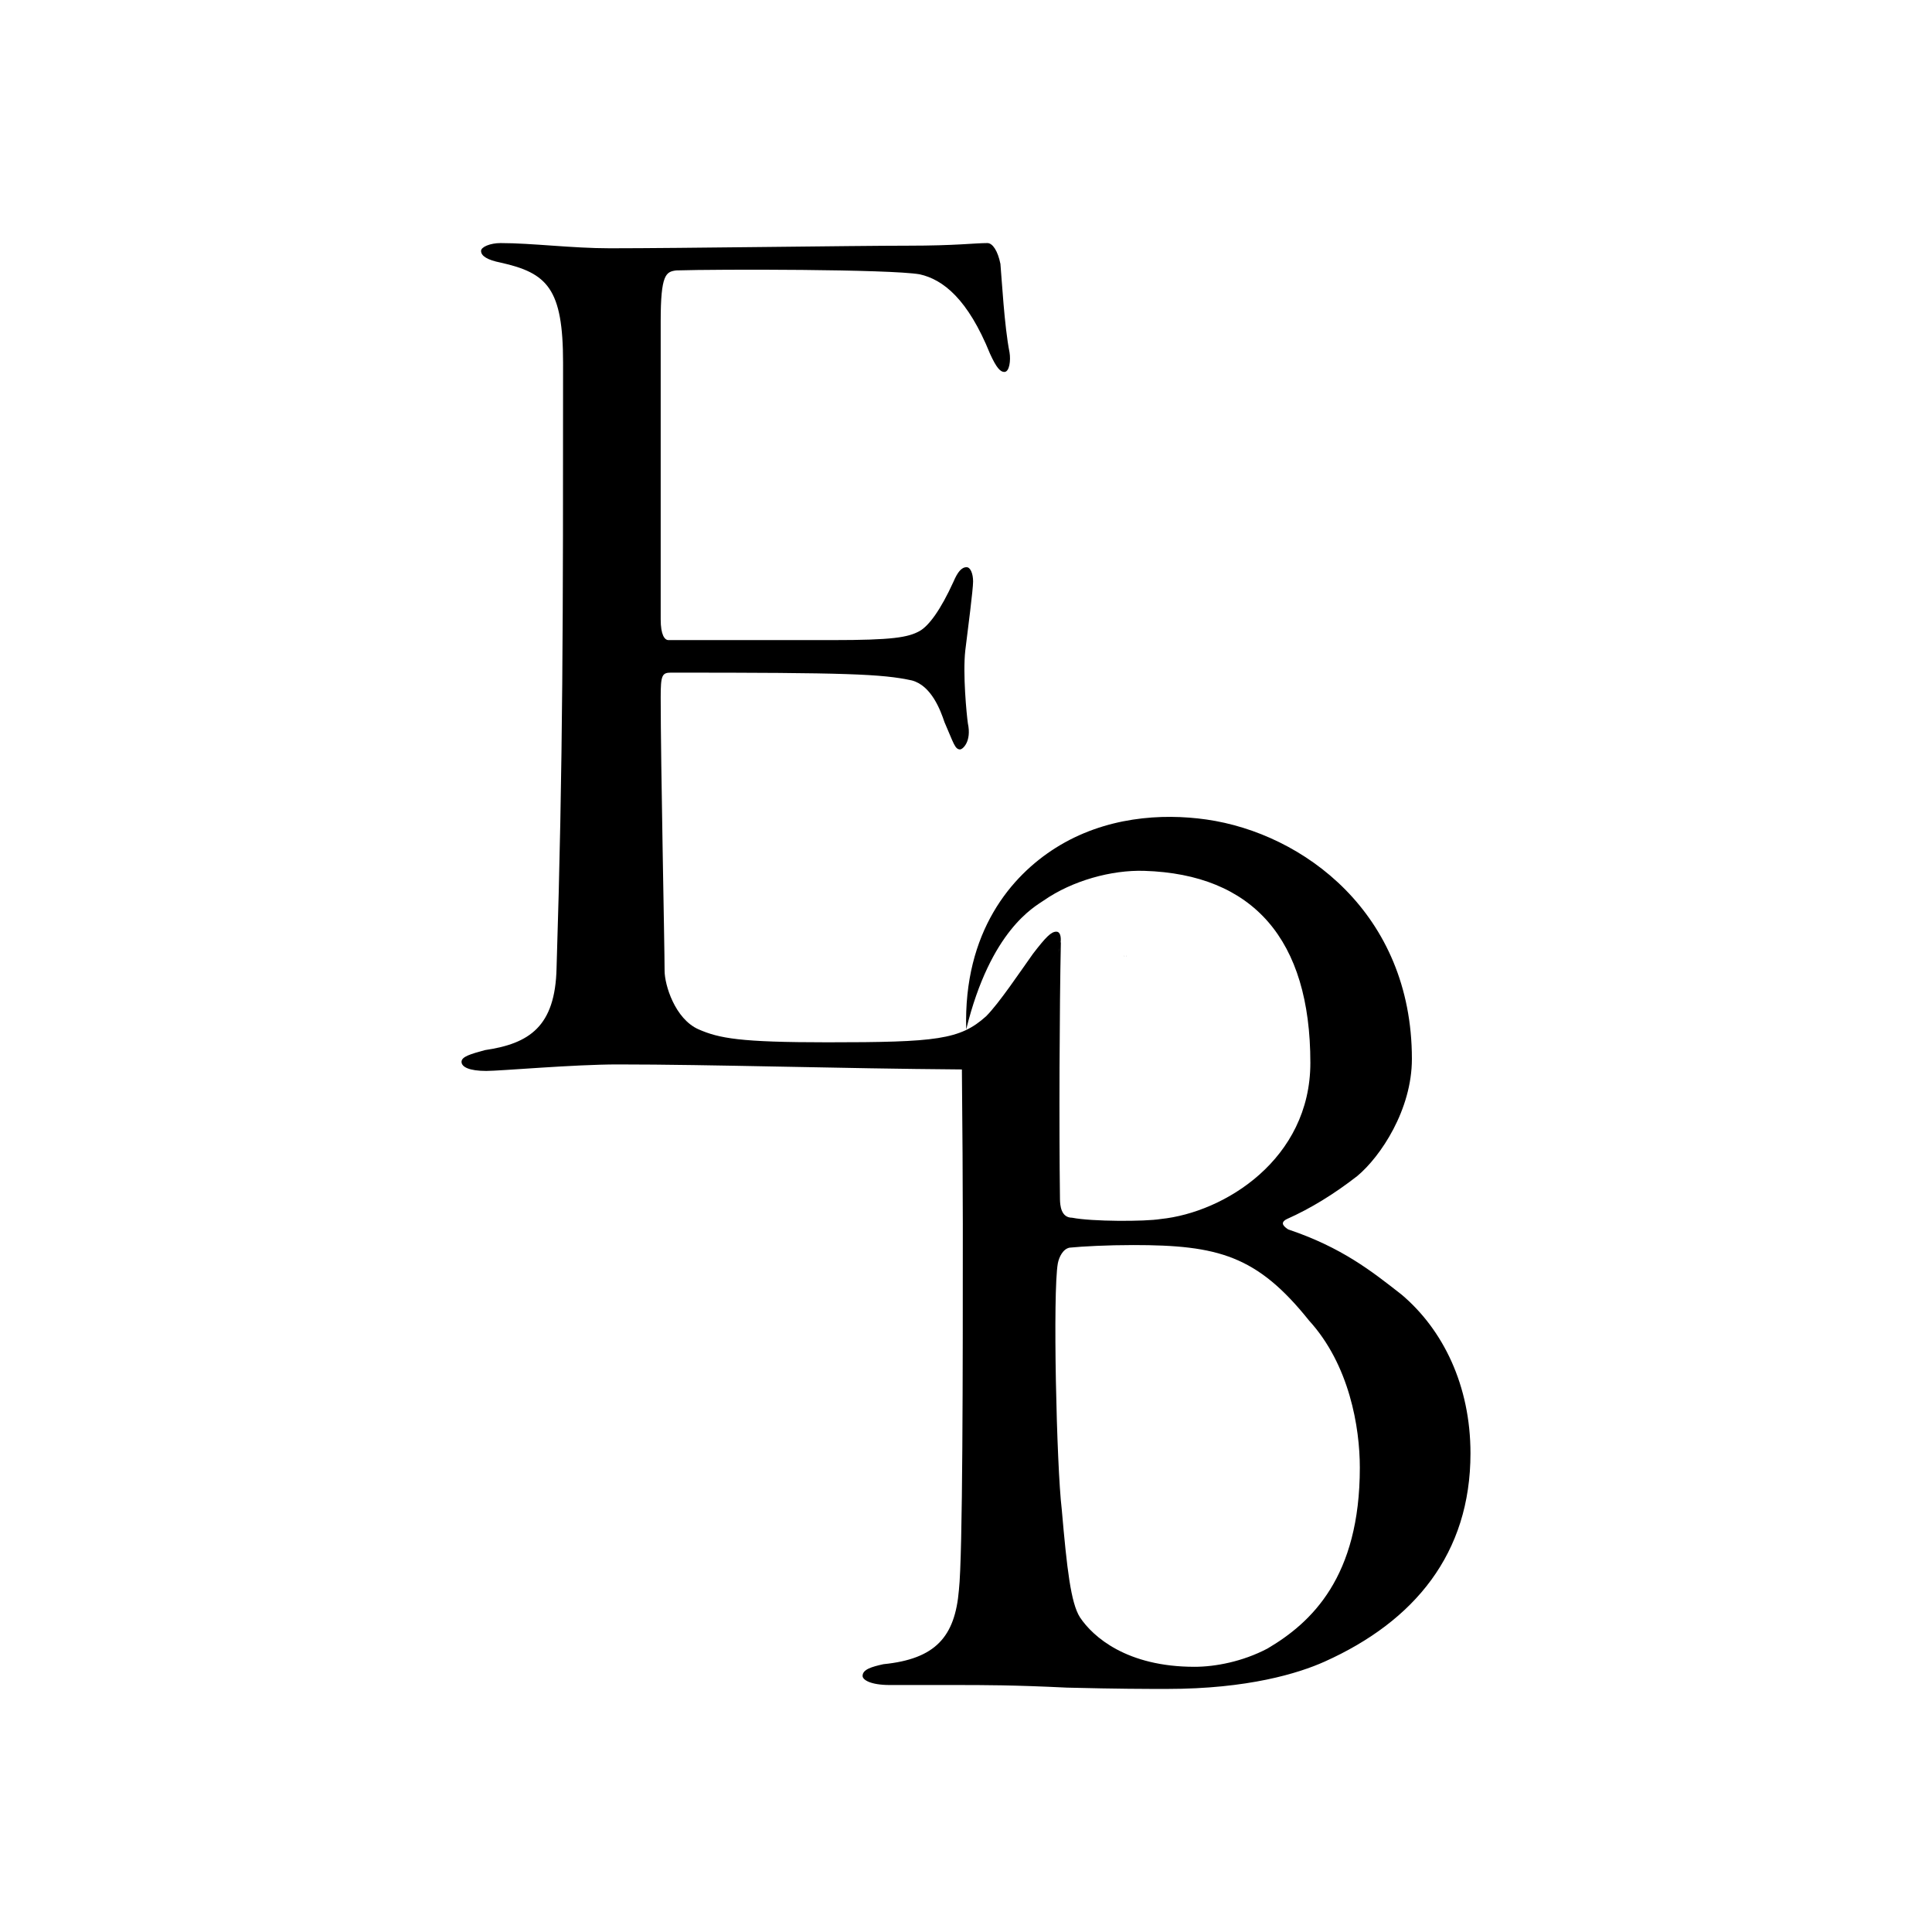 <?xml version="1.0" encoding="UTF-8"?><svg id="Layer_1" xmlns="http://www.w3.org/2000/svg" viewBox="0 0 720 720"><path d="M418.979,356.17c-.008.047-.014.093-.022.14l.118-.006c-.029-.044-.067-.089-.096-.134Z"/><path d="M522.292,482.432c-11.159-8.732-22.211-17.522-42.205-24.256-1.455-.971-3.397-2.426-.484-3.881,8.729-3.881,17.462-9.216,26.194-16.007,8.733-7.278,20.375-24.743,20.375-43.66,0-54.331-40.537-84.073-76.554-89.218-16.68-2.383-37.819-1.029-56.241,10.59-16.319,10.293-34.367,31.053-33.302,67.627,9.129-37.088,25.436-45.641,28.907-48.051,10.656-7.401,25.264-11.414,37.438-11.036,40.468,1.258,61.913,25.459,61.913,71.544,0,35.898-32.014,55.786-55.786,58.211-5.819.971-25.71.971-32.985-.484-4.237,0-4.482-4.747-4.54-6.794h0c-.363-27.472-.183-71.513.332-95.844h-.061c-.006.075-.032.171-.039.247.293-2.6-.269-4.217-1.564-4.217-1.942,0-3.881,1.939-8.733,8.245-4.852,6.791-12.613,18.433-17.462,23.285-9.704,8.732-18.436,9.704-59.182,9.704-32.501,0-40.263-1.455-48.024-4.852-8.733-3.881-12.613-16.494-12.613-21.83,0-9.216-1.455-77.131-1.455-101.871,0-8.245.484-9.216,3.881-9.216,65.486,0,78.586.484,89.741,2.91,7.278,1.942,10.671,11.158,12.13,15.523,3.394,7.762,3.877,10.187,5.819,10.187.971,0,4.365-2.91,2.91-9.7-.484-3.397-1.939-18.436-.968-27.165.968-7.761,2.91-22.801,2.91-25.71s-.971-5.336-2.426-5.336c-1.942,0-3.397,1.939-4.852,5.336-4.852,10.671-9.216,16.494-12.613,18.433-4.365,2.426-10.187,3.397-32.501,3.397h-61.121c-1.455,0-2.91-1.942-2.91-7.762v-111.087c0-17.465,1.939-18.433,5.819-18.92,15.523-.484,79.557-.484,90.712,1.455,8.732,1.942,17.949,9.216,26.198,29.591,2.423,5.336,3.881,6.794,5.336,6.794,1.939,0,2.426-4.368,1.939-7.278-1.939-9.704-2.91-27.653-3.394-32.988-.971-4.848-2.913-7.762-4.852-7.762-4.852,0-11.642.971-29.591.971-19.404,0-85.377.971-111.087.971-14.068,0-29.104-1.942-40.746-1.942-3.881,0-7.278,1.458-7.278,2.913,0,1.939,2.426,3.394,7.278,4.364,17.462,3.881,23.285,9.704,23.285,37.353,0,95.077,0,148.44-2.426,225.568-.487,21.83-10.187,28.137-26.682,30.562-5.336,1.455-8.733,2.426-8.733,4.364s2.913,3.397,9.22,3.397c5.336,0,32.501-2.426,48.992-2.426,34.922,0,82.098,1.528,128.259,1.869.205,20.942.344,43.627.344,57.682,0,53.847,0,123.217-1.455,136.314-1.455,17.462-8.732,25.71-28.136,27.649-4.365.971-7.762,1.942-7.762,4.368,0,1.455,2.913,3.394,10.187,3.394h24.256c10.671,0,21.83,0,41.717.971,19.404.484,29.107.484,37.353.484,30.075,0,48.995-5.819,58.699-10.187,33.469-15.036,54.331-40.263,54.331-77.615,0-25.223-10.187-46.082-25.71-59.179ZM394.485,354.957s0-.007,0-.01c.21-.693.384-1.356.522-1.983-.126.618-.306,1.288-.522,1.993ZM472.326,614.378c-9.216,4.848-19.404,6.791-27.165,6.791-25.227,0-37.837-11.159-42.688-18.433-3.397-5.339-4.852-17.949-6.791-40.263-1.942-16.01-3.397-81.012-1.455-91.683.484-2.426,1.939-5.339,4.365-5.823,4.852-.484,14.068-.971,23.768-.971,31.533,0,46.085,3.881,65.489,28.137,15.039,16.494,18.92,39.779,18.92,54.818,0,40.746-17.949,57.724-34.443,67.428Z"/><path d="M419.752,356.31l.118-.006c-.029-.044-.067-.089-.096-.134-.008.047-.013.093-.022.14Z"/></svg>
